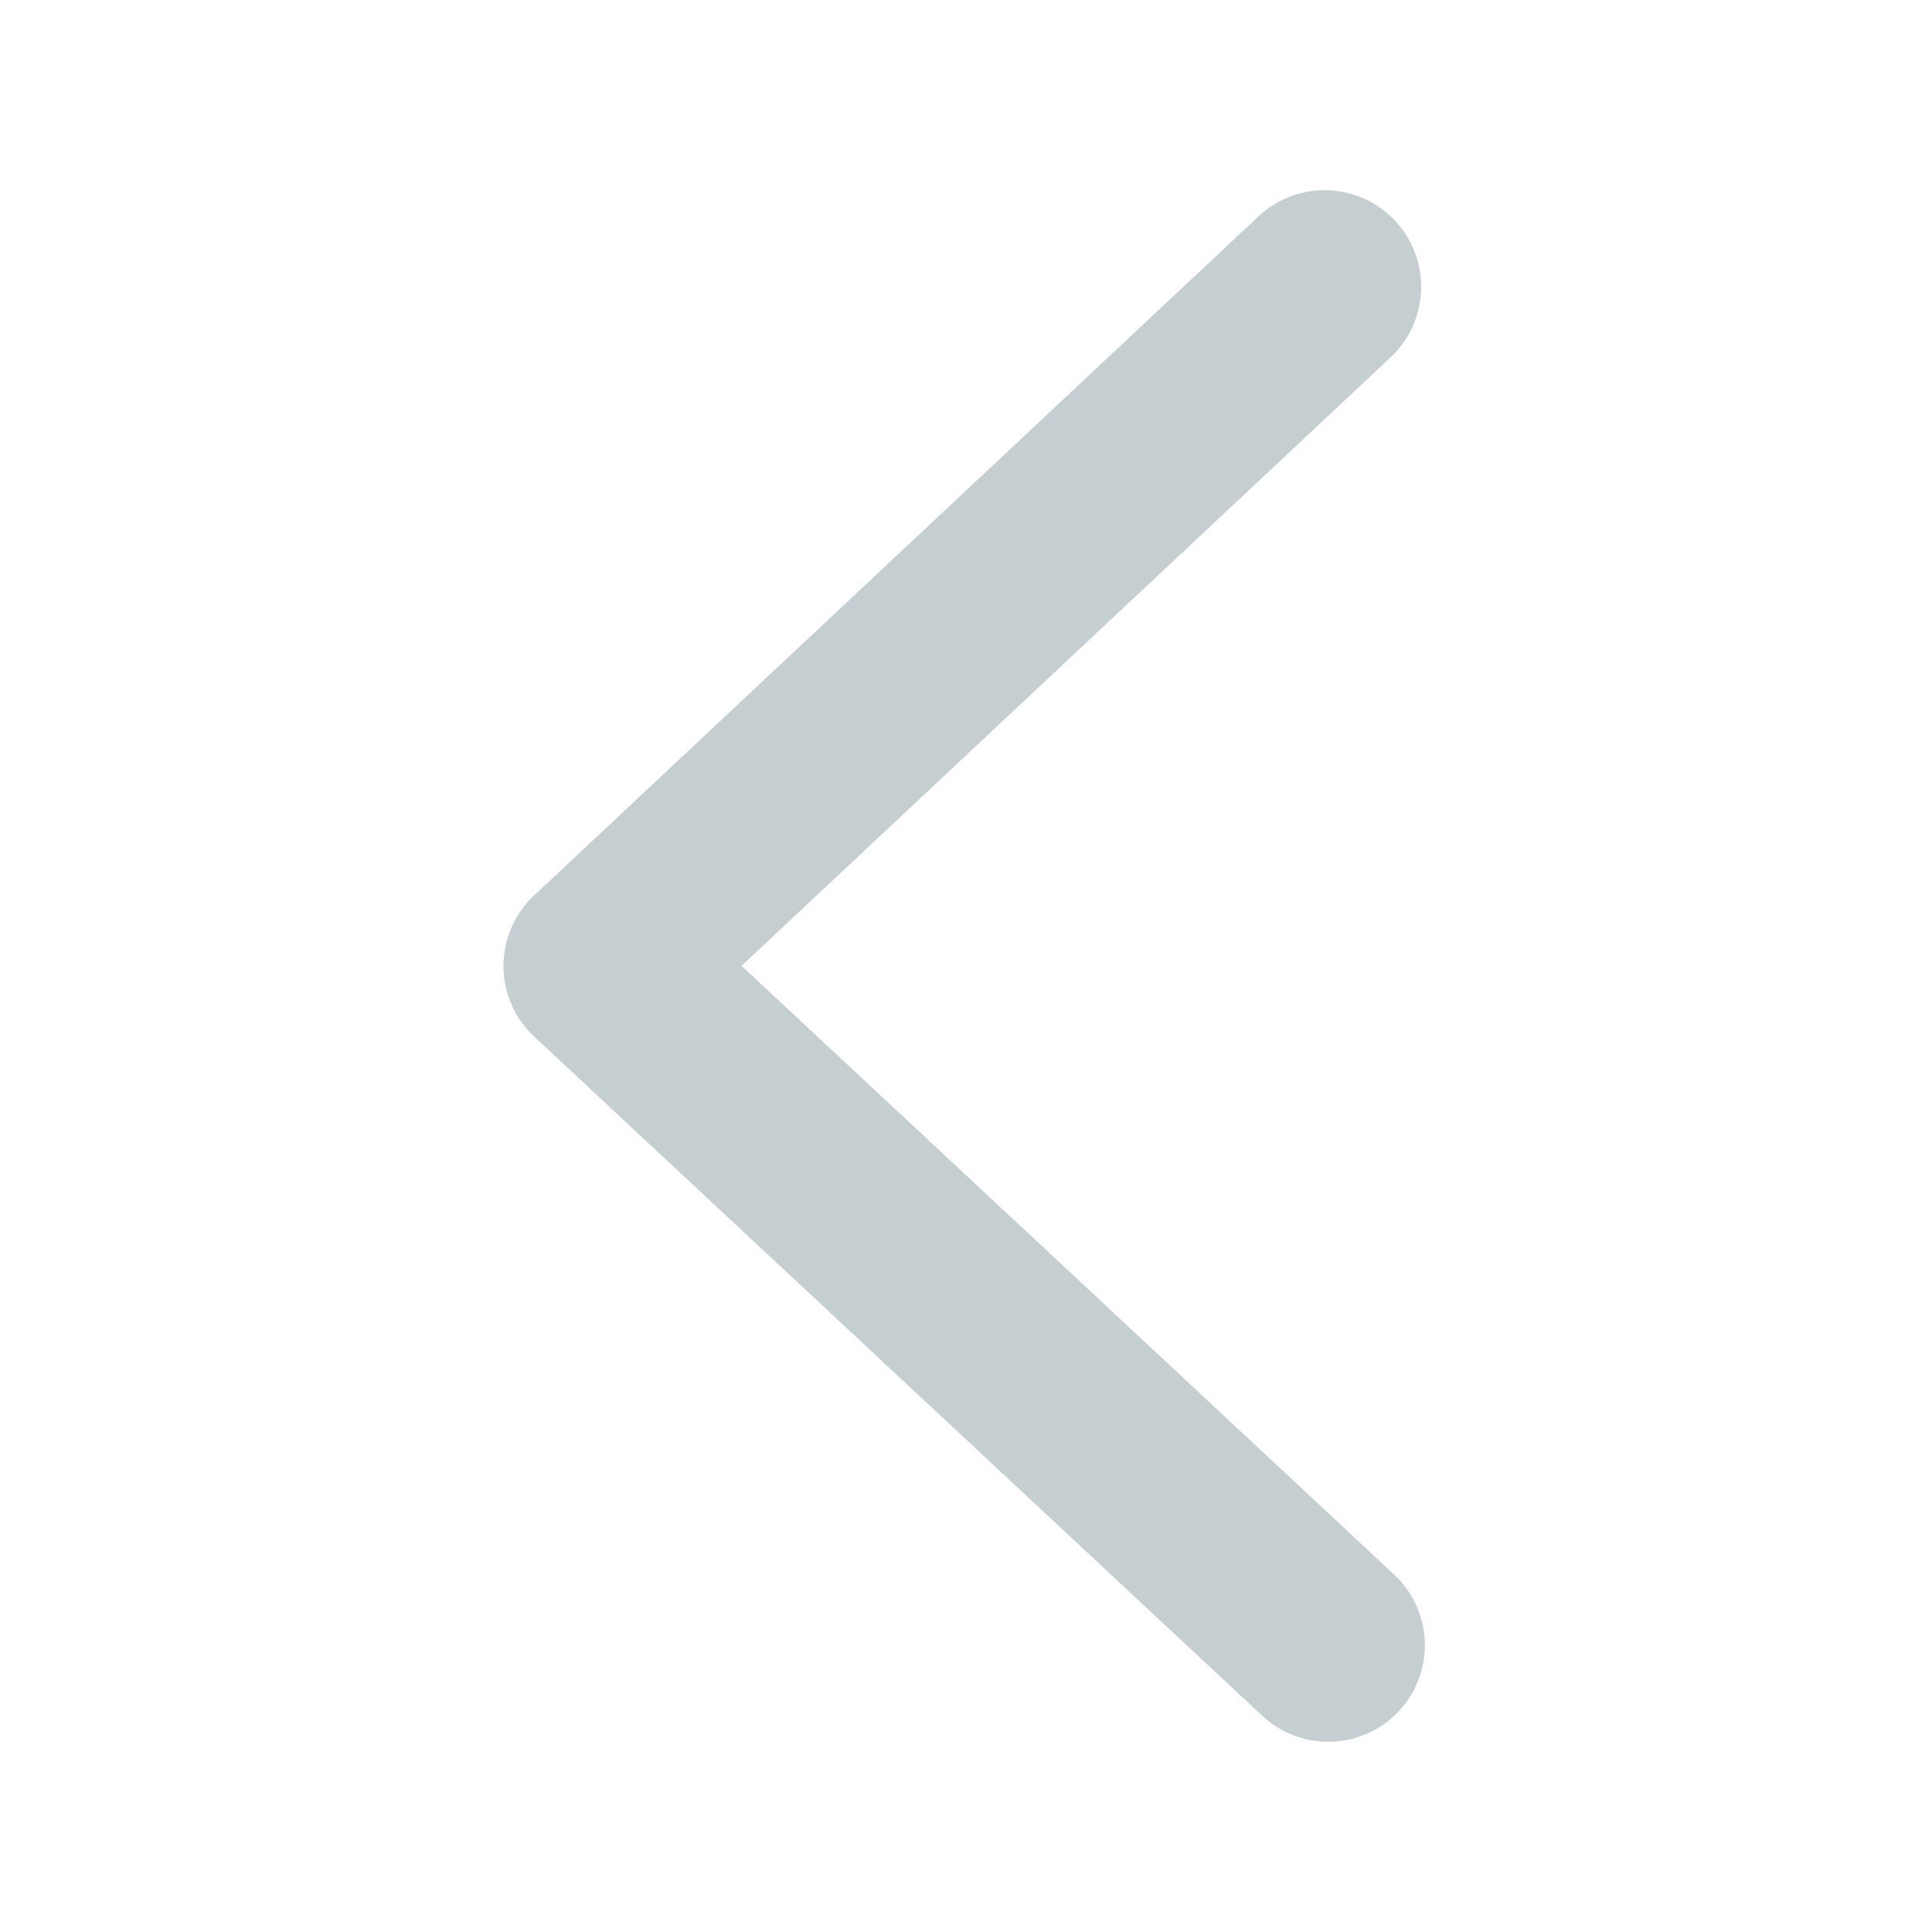 <svg width="18" height="18" viewBox="0 0 18 18" fill="none" xmlns="http://www.w3.org/2000/svg">
<path d="M12.375 15.328L5.591 9L12.341 2.672" stroke="#C5CFD1" stroke-width="1.8" stroke-linecap="round" stroke-linejoin="round"/>
</svg>
